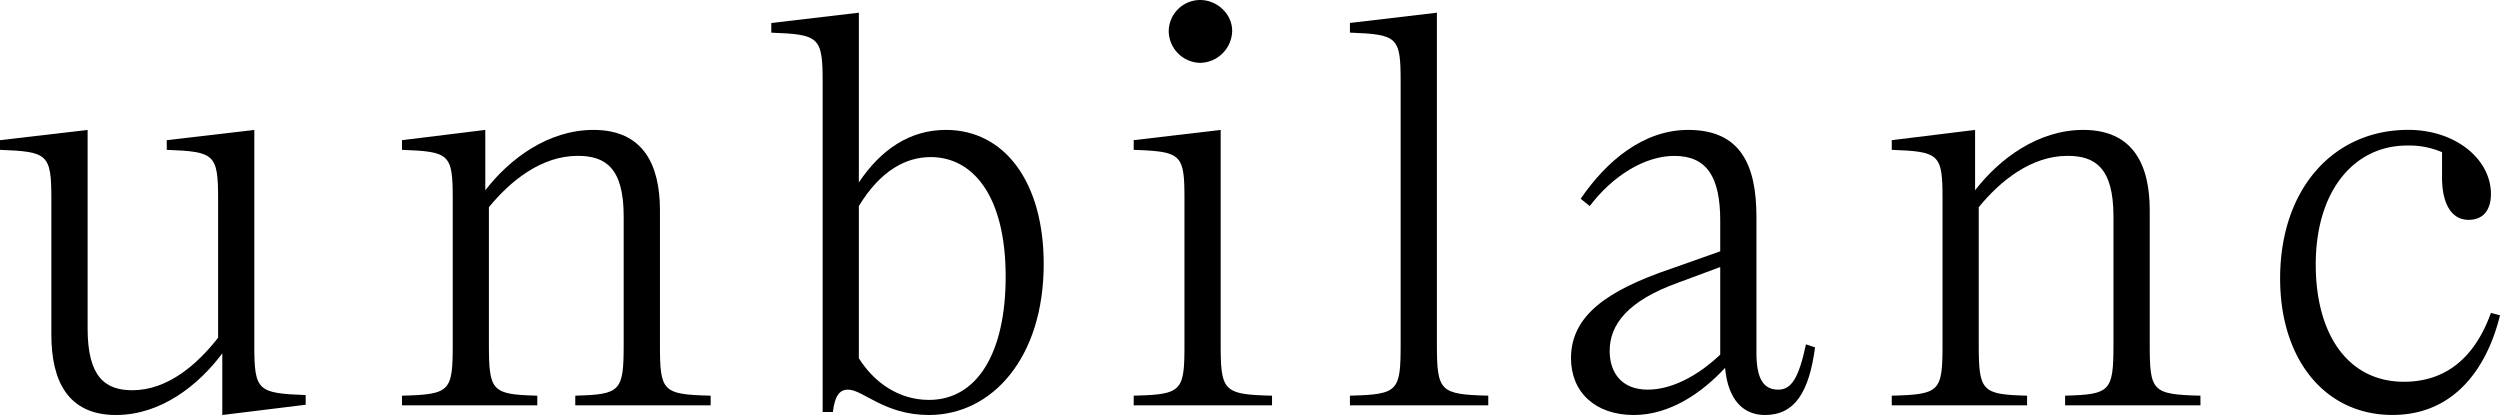 <svg id="グループ_4865" data-name="グループ 4865" xmlns="http://www.w3.org/2000/svg" xmlns:xlink="http://www.w3.org/1999/xlink" width="1000" height="165.999" viewBox="0 0 1000 165.999">
  <defs>
    <clipPath id="clip-path">
      <rect id="長方形_1" data-name="長方形 1" width="1000" height="165.999"/>
    </clipPath>
  </defs>
  <g id="グループ_1" data-name="グループ 1" transform="translate(0 0)" clip-path="url(#clip-path)">
    <path id="パス_1" data-name="パス 1" d="M122.269,108.7v3.868l-33.35,4.1V92.026c-9.413,12.57-24.391,24.647-42.526,24.647-19.319,0-25.851-13.774-25.851-32.126V30.181C20.543,12.3,19.1,11.336,0,10.605V6.738l35.047-4.1V82.12c0,19.576,7.242,24.647,17.879,24.647,14.011,0,25.851-10.143,34.317-21.016V30.181c0-17.879-1.46-18.846-20.543-19.576V6.738l35.027-4.1V89.125c0,17.879,1.46,18.846,20.543,19.576" transform="translate(0 49.329)"/>
    <path id="パス_2" data-name="パス 2" d="M131.621,108.938v3.868H77.472v-3.868c18.135-.493,19.359-1.7,19.359-20.543V37.167c0-19.556-7.5-24.154-18.392-24.154-14.484,0-26.818,9.906-35.52,20.543V88.4c0,18.846,1.224,20.049,19.359,20.543v3.868H8.148v-3.868c19.339-.493,20.306-1.7,20.306-20.543V30.161c0-17.879-1.223-18.846-20.306-19.556V6.738l33.33-4.1V26.787C51.147,14.217,66.619,2.633,84.754,2.633c19.793,0,26.581,13.774,26.581,32.126V88.4c0,18.846.927,20.049,20.286,20.543" transform="translate(152.641 49.329)"/>
    <path id="パス_3" data-name="パス 3" d="M124.6,100.78c0,37.691-20.779,60.4-45.9,60.4-17.879,0-26.344-10.143-32.383-10.143-3.631,0-5.328,2.9-6.038,8.939h-4.1V27.805c0-17.879-1.46-18.846-20.543-19.556V4.381L50.661.257v67.9c8.7-13.044,20.306-21.016,34.81-21.016,23.424,0,39.132,20.779,39.132,53.636m-15.215,5.072c0-32.62-13.3-47.834-29.975-47.834-9.906,0-20.049,5.308-28.752,19.576v60.878c6.038,9.669,15.945,16.675,28.041,16.675,19.319,0,30.686-18.846,30.686-49.295" transform="translate(292.881 4.818)"/>
    <path id="パス_4" data-name="パス 4" d="M78.313,158.263v3.868H22.98v-3.868c19.339-.493,20.306-1.7,20.306-20.543V79.487c0-17.879-1.224-18.846-20.306-19.556V56.063l34.79-4.1v85.762c0,18.846,1.2,20.049,20.543,20.543M36.991,12.333A12.6,12.6,0,0,1,49.561,0C56.33,0,62.368,5.565,62.368,12.333A13.053,13.053,0,0,1,49.561,25.141a12.848,12.848,0,0,1-12.57-12.807" transform="translate(430.498 0.003)"/>
    <path id="パス_5" data-name="パス 5" d="M82.7,153.449v3.868H27.363v-3.868c19.339-.493,20.286-1.7,20.286-20.543V27.805c0-17.879-1.2-18.846-20.286-19.576V4.362l34.79-4.1V132.906c0,18.846,1.2,20.049,20.543,20.543" transform="translate(512.607 4.818)"/>
    <path id="パス_6" data-name="パス 6" d="M129.466,89.619c-2.408,18.115-8.209,27.055-20.049,27.055-8.466,0-14.741-5.8-15.945-18.846-9.2,9.906-22,18.846-36.487,18.846-15.471,0-25.141-9.176-25.141-22.713,0-16.912,14.267-27.055,39.882-35.757L91.538,51.2V38.884c0-17.405-5.328-25.851-18.372-25.851-11.84,0-24.647,7.972-33.823,20.049l-3.631-2.9C46.111,14.966,60.852,2.633,78.731,2.633c20.779,0,27.292,13.774,27.292,34.79V91.789c0,10.143,2.664,14.741,8.7,14.741,5.308,0,8.209-4.6,11.11-18.115Zm-37.928,2.9V57.492L74.607,63.768C54.557,71.01,47.315,80.443,47.315,91.059c0,8.466,4.6,15.471,15.215,15.471,9.2,0,19.576-5.072,29.008-14.011" transform="translate(596.553 49.329)"/>
    <path id="パス_7" data-name="パス 7" d="M161.819,108.938v3.868H107.69v-3.868c18.115-.493,19.339-1.7,19.339-20.543V37.167c0-19.556-7.518-24.154-18.372-24.154-14.5,0-26.838,9.906-35.52,20.543V88.4c0,18.846,1.223,20.049,19.339,20.543v3.868H38.346v-3.868c19.339-.493,20.306-1.7,20.306-20.543V30.161c0-17.879-1.224-18.846-20.306-19.556V6.738l33.33-4.1V26.787c9.689-12.57,25.141-24.154,43.276-24.154,19.813,0,26.581,13.774,26.581,32.126V88.4c0,18.846.947,20.049,20.286,20.543" transform="translate(718.359 49.329)"/>
    <path id="パス_8" data-name="パス 8" d="M134.171,76.811c-4.835,19.813-17.405,39.862-43.019,39.862-26.818,0-44.933-21.983-44.933-54.6,0-35.757,21.253-59.438,51.229-59.438,19.082,0,33.093,11.84,33.093,25.614,0,6.532-3.138,10.38-8.939,10.38-7.005,0-10.617-6.749-10.617-16.912V11.571a33.1,33.1,0,0,0-14.03-2.664c-20.78,0-36.488,17.642-36.488,47.617,0,27.785,12.807,46.867,35.284,46.867,19.339,0,29.482-12.807,34.79-27.548Z" transform="translate(865.829 49.31)"/>
  </g>
</svg>
